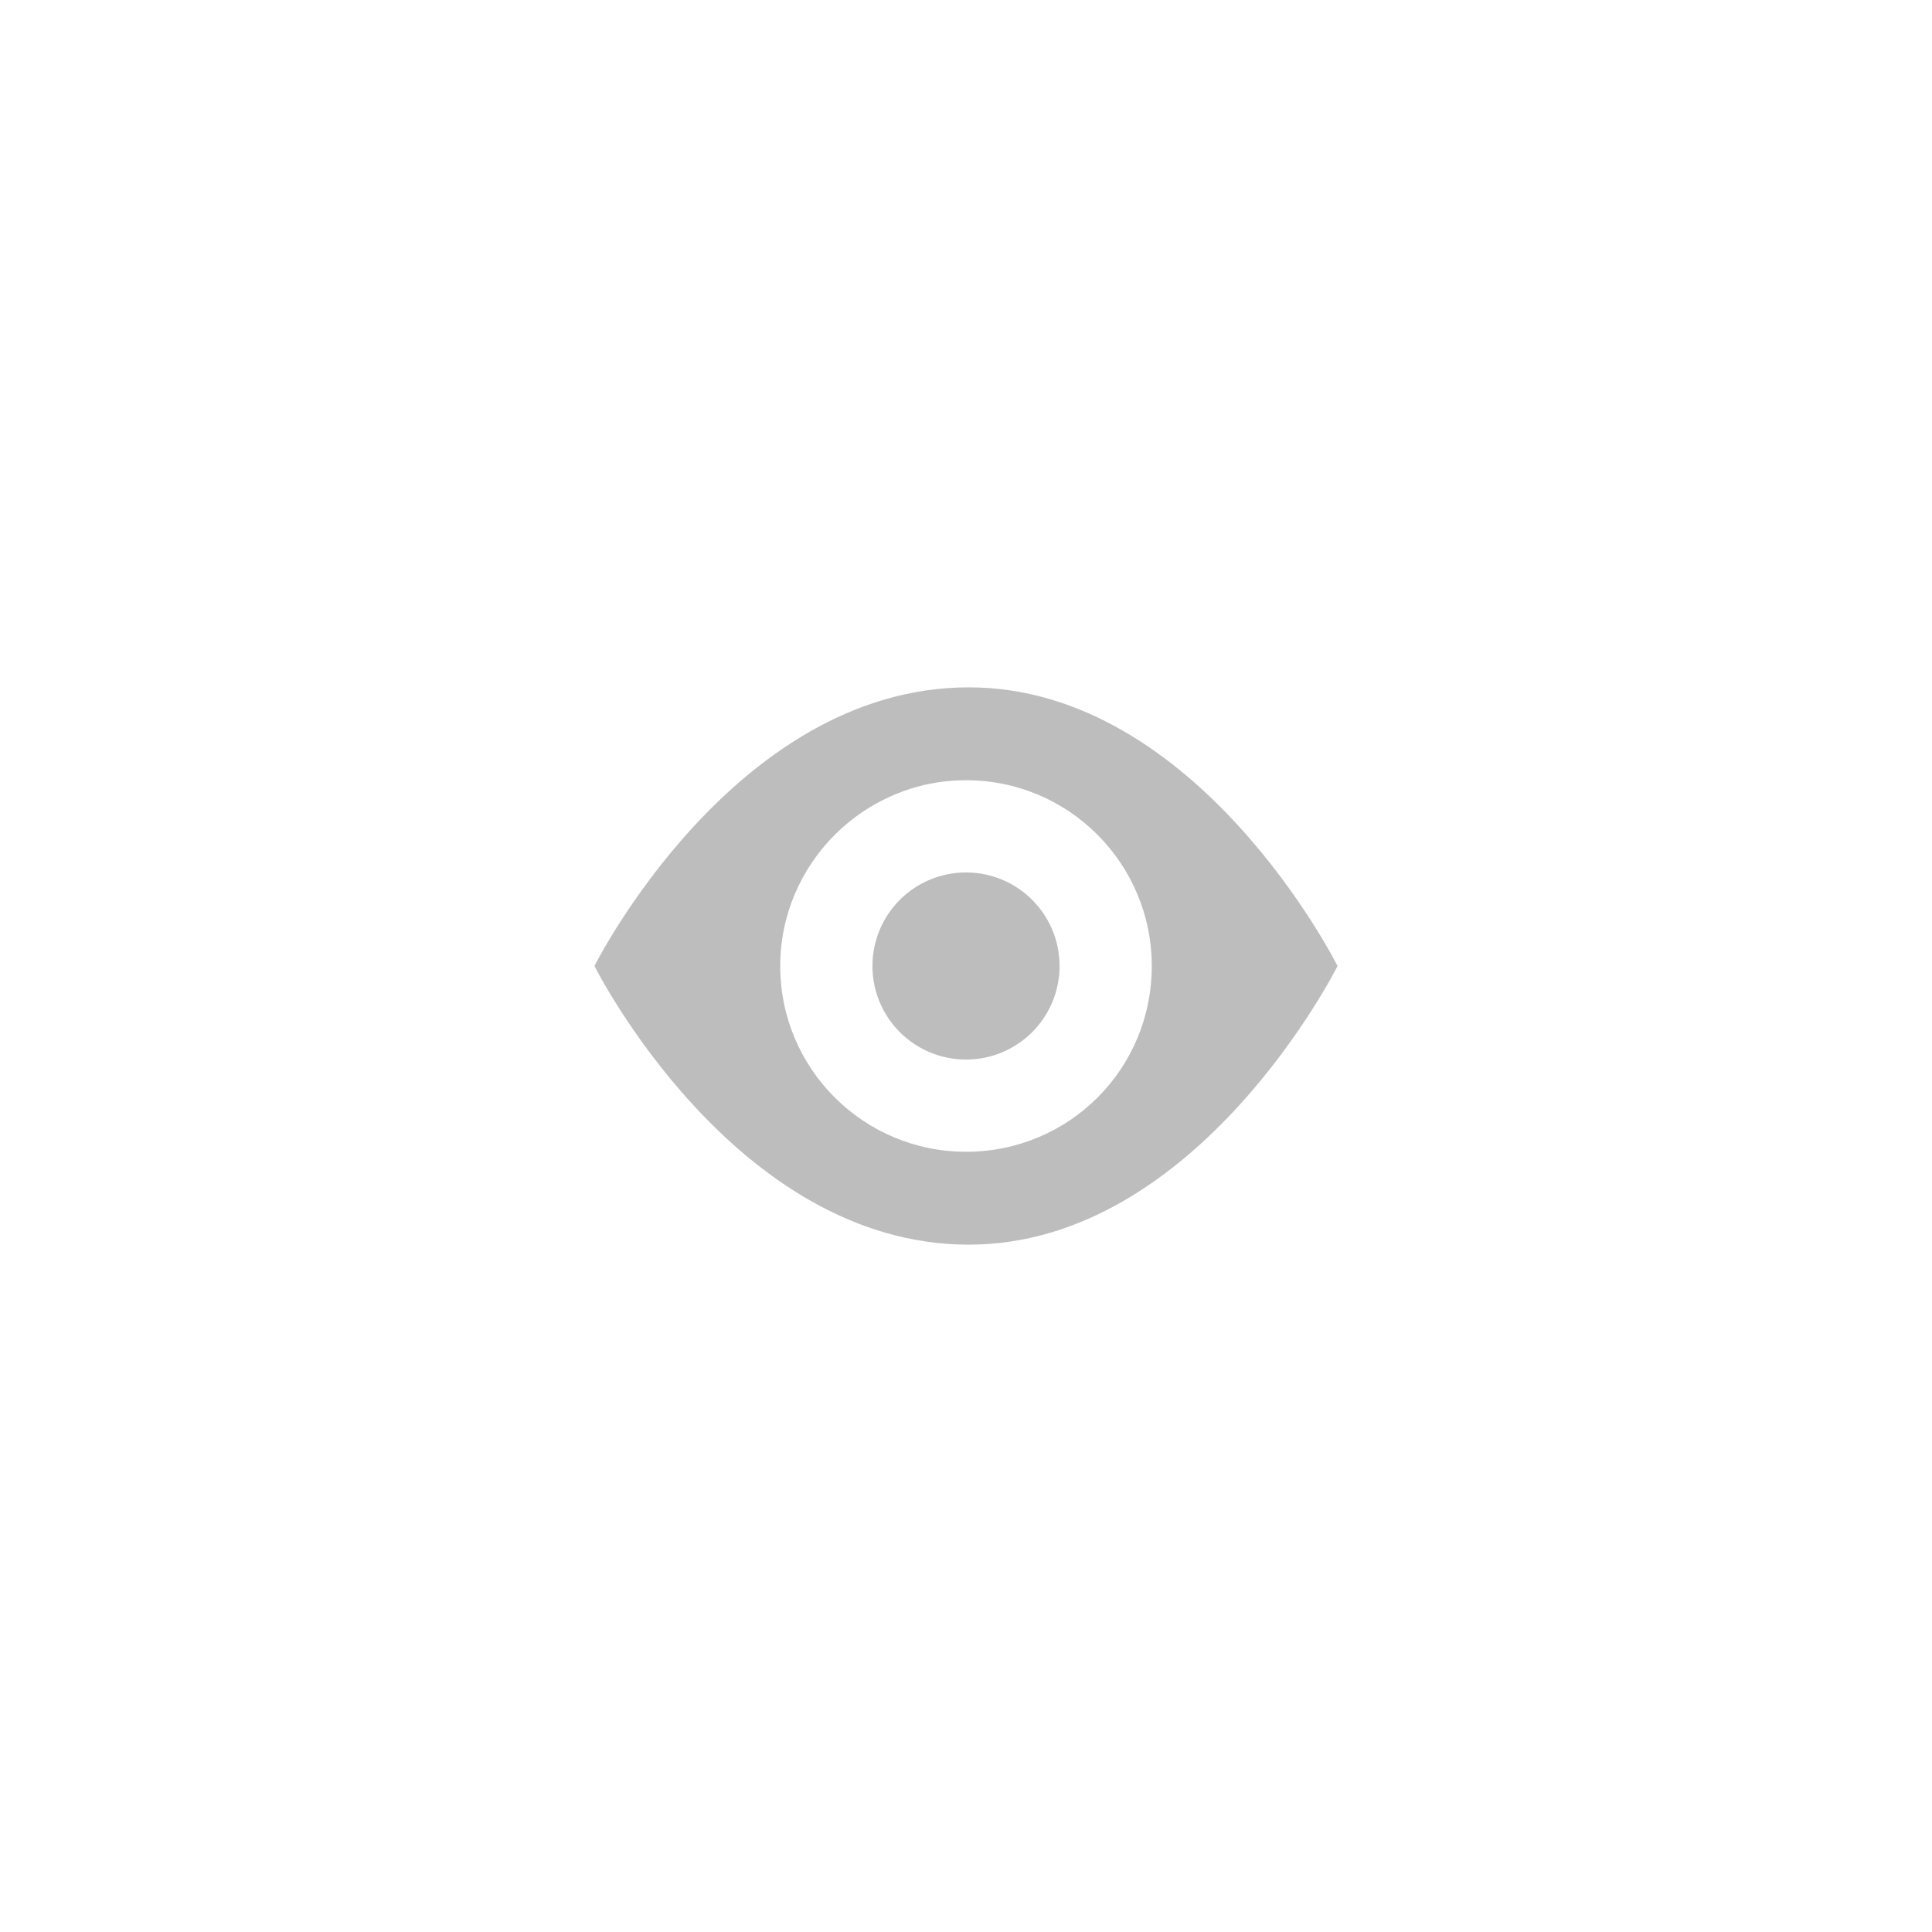 <svg width="52" height="52" viewBox="0 0 52 52" fill="none" xmlns="http://www.w3.org/2000/svg">
<path fill-rule="evenodd" clip-rule="evenodd" d="M16 26C16 26 19.75 18.5 26.075 18.5C32.25 18.5 36 26 36 26C36 26 32.25 33.5 26.075 33.5C19.75 33.5 16 26 16 26ZM31 26C31 23.25 28.775 21 26 21C23.25 21 21 23.25 21 26C21 28.775 23.25 31 26 31C28.775 31 31 28.775 31 26ZM26 28.518C27.391 28.518 28.518 27.391 28.518 26C28.518 24.609 27.391 23.482 26 23.482C24.609 23.482 23.482 24.609 23.482 26C23.482 27.391 24.609 28.518 26 28.518Z" fill="#BDBDBD"/>
</svg>
